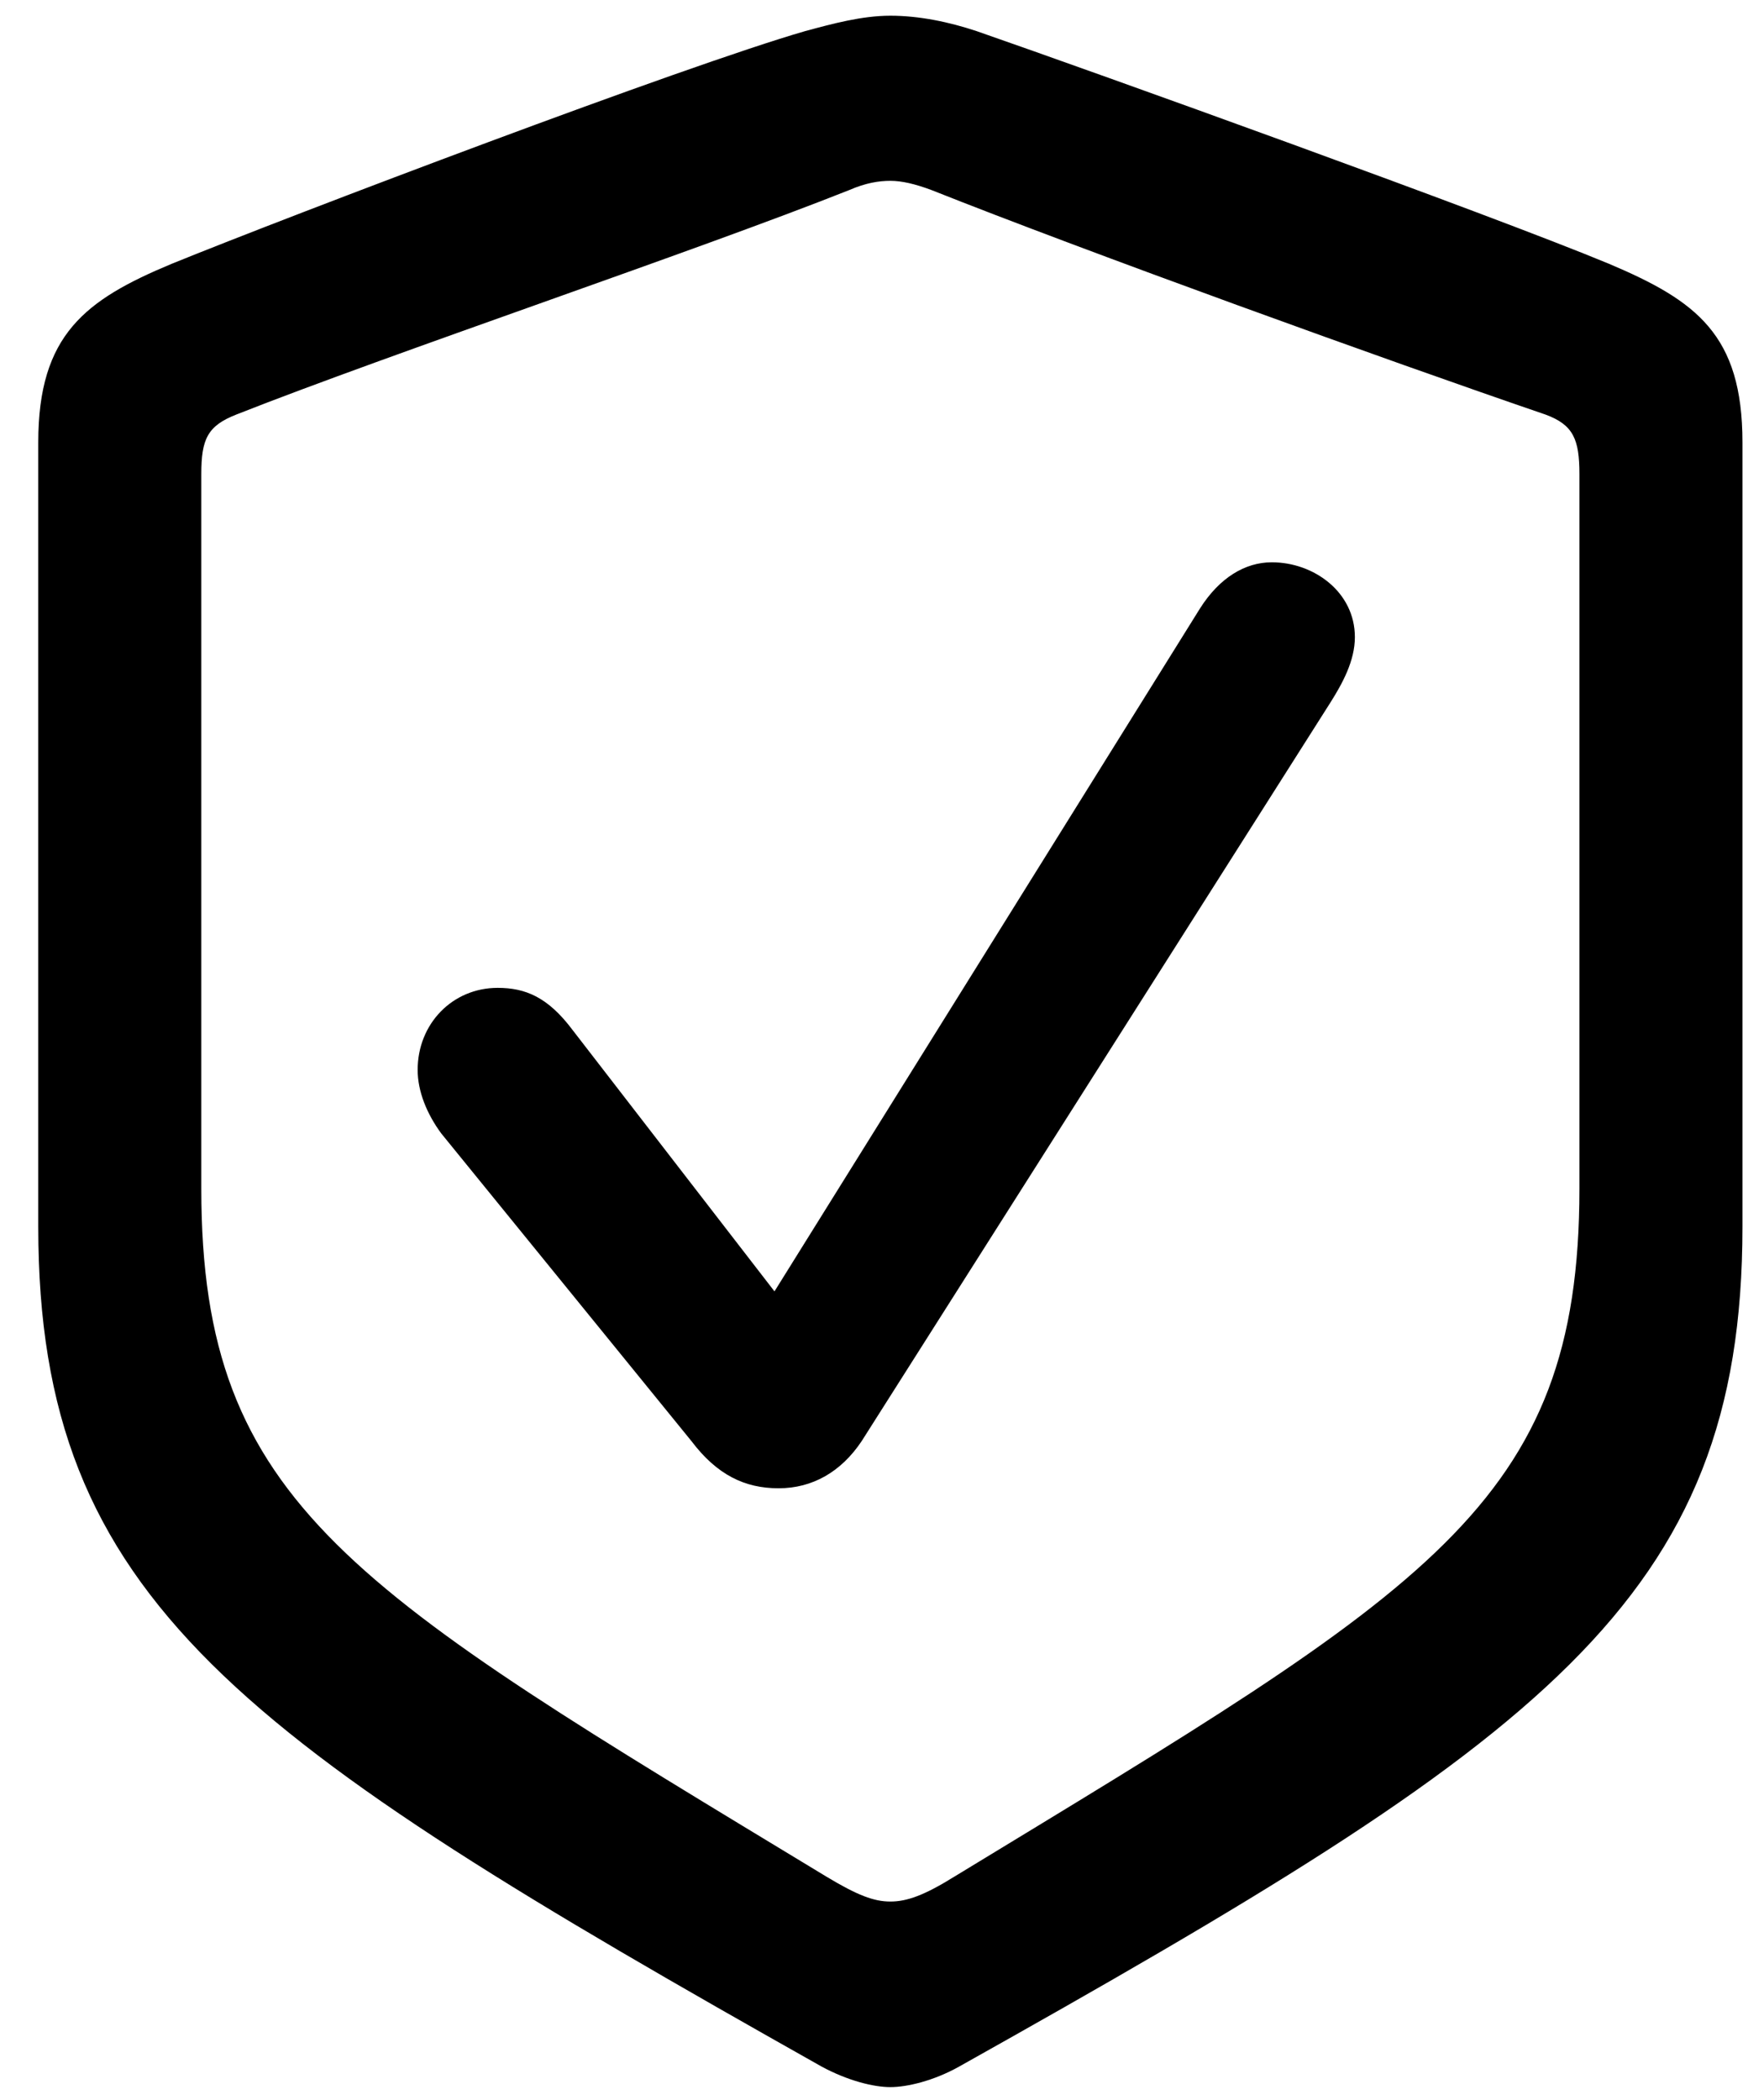 <?xml version="1.0" encoding="UTF-8"?> <svg xmlns="http://www.w3.org/2000/svg" width="42" height="50" viewBox="0 0 42 50" fill="none"><path d="M21.199 49.69C20.809 49.69 20.198 49.544 19.564 49.202C5.696 41.39 0.911 38.118 0.911 29.207V10.53C0.911 7.967 2.034 7.137 4.085 6.282C6.966 5.11 16.292 1.57 19.173 0.74C19.808 0.569 20.516 0.374 21.199 0.374C21.883 0.374 22.591 0.521 23.25 0.74C26.131 1.741 35.433 5.086 38.313 6.282C40.389 7.161 41.487 7.967 41.487 10.53V29.207C41.487 38.118 36.727 41.414 22.835 49.202C22.225 49.544 21.59 49.69 21.199 49.69ZM21.199 45.272C21.59 45.272 22.005 45.125 22.713 44.685C33.992 37.825 37.605 35.848 37.605 28.304V11.287C37.605 10.457 37.459 10.115 36.8 9.871C33.016 8.577 25.862 5.989 22.176 4.524C21.785 4.378 21.468 4.305 21.199 4.305C20.931 4.305 20.613 4.354 20.223 4.524C16.536 5.989 9.334 8.406 5.623 9.871C4.939 10.14 4.793 10.457 4.793 11.287V28.304C4.793 35.848 8.406 37.85 19.686 44.685C20.418 45.125 20.809 45.272 21.199 45.272ZM18.538 35.433C17.732 35.433 17.073 35.115 16.463 34.31L10.506 26.985C10.164 26.521 9.944 25.984 9.944 25.472C9.944 24.373 10.774 23.519 11.849 23.519C12.508 23.519 13.045 23.738 13.631 24.52L18.44 30.745L28.572 14.485C29.036 13.753 29.646 13.387 30.281 13.387C31.282 13.387 32.259 14.095 32.259 15.169C32.259 15.73 31.966 16.268 31.673 16.731L20.516 34.31C20.027 35.042 19.344 35.433 18.538 35.433Z" fill="black"></path></svg> 